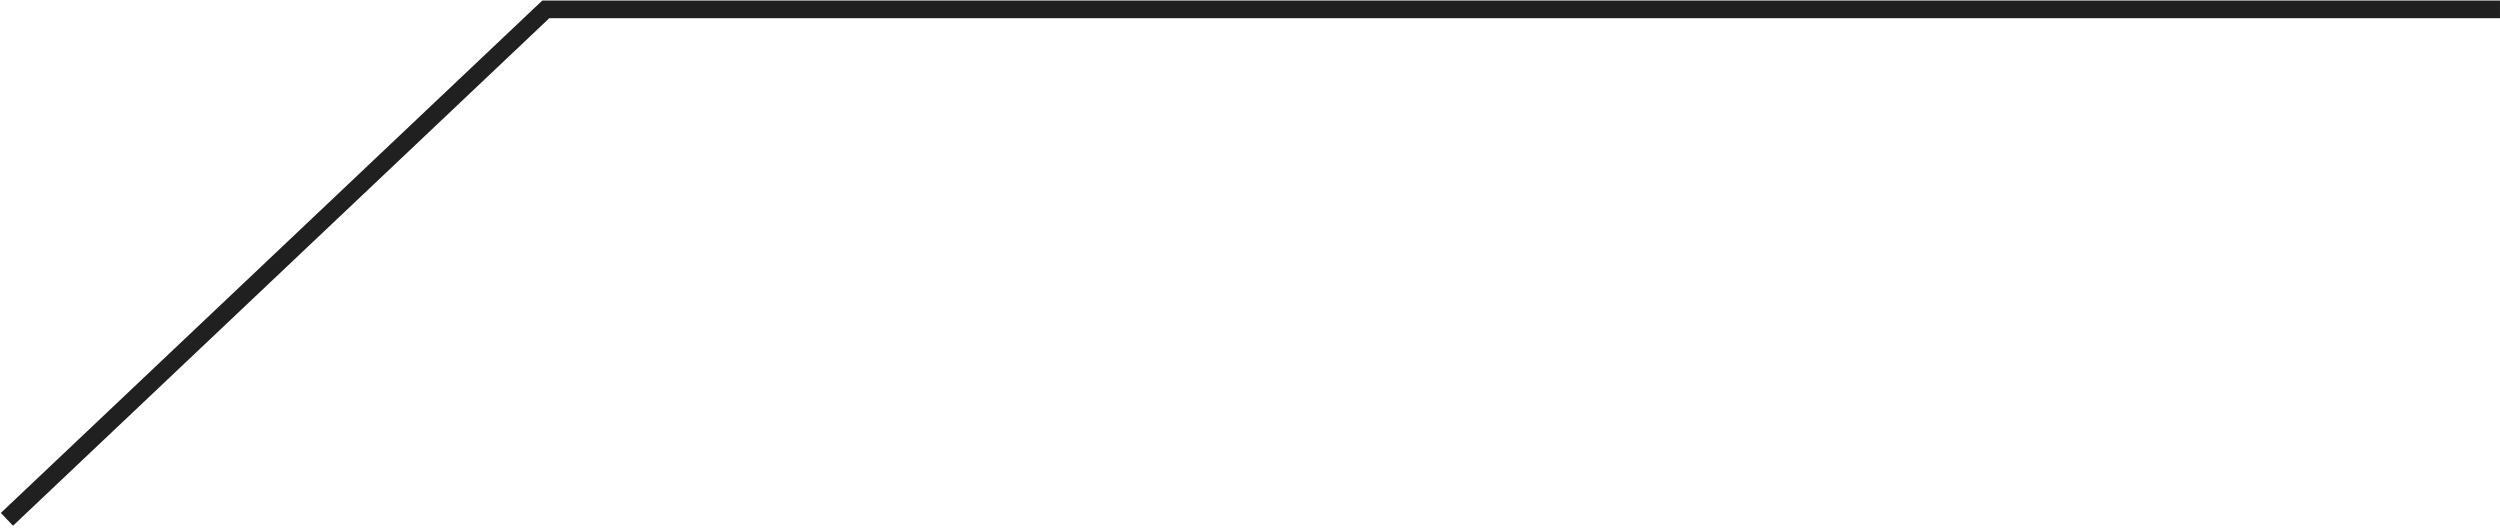 <?xml version="1.0" encoding="UTF-8"?>
<svg width="283px" height="60px" viewBox="0 0 283 60" version="1.1" xmlns="http://www.w3.org/2000/svg" xmlns:xlink="http://www.w3.org/1999/xlink">
    <title>Path 3 Copy</title>
    <g id="Page-1" stroke="none" stroke-width="1" fill="none" fill-rule="evenodd">
        <g id="AZIENDA" transform="translate(-847, -1806)" stroke="#202020" stroke-width="2">
            <g id="Group" transform="translate(195.785, 1745)">
                <polyline id="Path-3-Copy" transform="translate(793.107, 90.925) scale(-1, 1) translate(-793.107, -90.925) " points="652 62.06 873.215 62.06 934.215 119.789"></polyline>
            </g>
        </g>
    </g>
</svg>